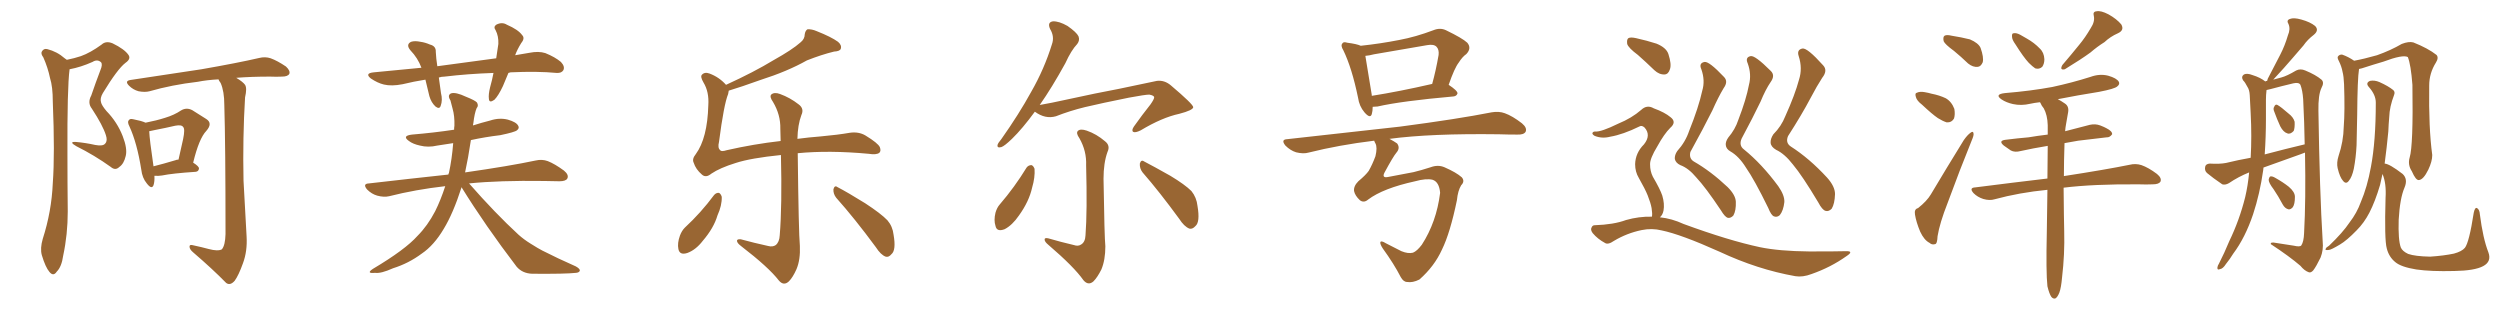 <svg xmlns="http://www.w3.org/2000/svg" xmlns:xlink="http://www.w3.org/1999/xlink" width="1200" height="150"><path fill="#996633" padding="10" d="M69.87 58.89L69.87 58.89Q75.15 57.86 79.25 56.54L79.25 56.54Q83.64 55.22 86.87 53.03L86.87 53.03Q89.50 51.42 92.29 52.88L92.29 52.88Q96.24 55.37 99.02 57.13L99.02 57.13Q102.25 59.18 99.02 62.84L99.02 62.84Q95.51 66.50 92.72 78.08L92.72 78.08Q95.51 79.83 95.51 80.86L95.51 80.86Q95.36 82.32 93.90 82.47L93.90 82.47Q82.76 83.20 77.78 84.23L77.78 84.23Q75.88 84.52 74.41 84.38L74.41 84.38Q74.27 84.38 74.12 84.38L74.12 84.38Q74.27 87.16 73.68 88.92L73.68 88.92Q72.80 91.11 70.46 88.04L70.46 88.04Q68.26 85.40 67.82 81.45L67.82 81.45Q65.77 68.55 62.11 60.64L62.11 60.64Q60.94 58.45 61.96 57.57L61.96 57.57Q62.40 56.84 64.16 57.28L64.16 57.28Q67.97 58.01 69.87 58.89ZM71.63 62.99L71.63 62.99Q71.78 66.94 73.68 79.83L73.68 79.83Q78.37 78.66 84.23 76.90L84.23 76.90Q84.81 76.61 85.69 76.61L85.69 76.61Q86.87 71.34 87.89 66.80L87.89 66.80Q88.92 61.82 87.89 60.94L87.89 60.94Q87.16 59.77 84.08 60.35L84.08 60.35Q79.69 61.38 74.41 62.40L74.41 62.40Q72.66 62.84 71.63 62.99ZM113.38 37.35L113.38 37.35Q116.60 39.26 117.63 40.72L117.63 40.72Q118.65 42.33 117.63 46.73L117.63 46.73Q116.46 66.06 116.89 86.72L116.89 86.72Q117.77 102.83 118.36 113.38L118.36 113.38Q118.80 120.56 116.60 126.42L116.60 126.42Q114.55 132.13 112.65 134.77L112.65 134.77Q110.45 137.26 108.54 135.79L108.54 135.79Q102.10 129.20 92.72 121.14L92.72 121.14Q90.97 119.68 90.97 118.36L90.97 118.36Q90.97 117.19 92.87 117.77L92.87 117.77Q96.97 118.65 100.20 119.53L100.20 119.53Q104.59 120.70 106.49 119.68L106.49 119.68Q108.11 117.77 108.25 112.35L108.25 112.35Q108.25 69.29 107.67 50.39L107.67 50.39Q107.67 43.80 105.91 39.84L105.91 39.84Q105.03 38.67 104.88 38.09L104.88 38.09Q99.32 38.38 94.92 39.26L94.92 39.26Q82.47 40.72 71.78 43.80L71.78 43.80Q69.58 44.38 66.50 43.80L66.50 43.80Q63.87 43.07 61.96 41.16L61.96 41.16Q59.62 38.82 62.70 38.38L62.70 38.38Q81.15 35.60 96.68 33.25L96.68 33.25Q114.26 30.18 124.37 27.83L124.37 27.83Q127.29 27.10 129.93 27.98L129.93 27.98Q133.15 29.15 137.26 31.93L137.26 31.93Q139.45 33.98 138.87 35.45L138.87 35.45Q138.13 36.77 135.35 36.77L135.35 36.77Q132.71 36.91 129.64 36.77L129.64 36.77Q120.56 36.77 113.38 37.35ZM32.08 28.71L32.08 28.71L32.08 28.71Q35.74 27.98 38.82 26.95L38.82 26.95Q43.36 25.34 48.78 21.39L48.78 21.39Q50.83 19.48 54.05 20.80L54.05 20.80Q59.77 23.58 61.67 26.37L61.67 26.37Q62.99 28.27 60.21 30.18L60.21 30.18Q56.40 33.11 49.37 44.68L49.37 44.68Q47.90 47.17 48.49 49.07L48.49 49.07Q48.78 50.54 51.12 53.32L51.12 53.32Q56.25 58.59 58.89 65.33L58.89 65.33Q61.23 71.34 60.35 74.85L60.35 74.85Q59.47 78.66 57.28 80.13L57.28 80.13Q55.37 82.03 53.17 80.13L53.17 80.13Q45.41 74.56 36.62 70.17L36.62 70.17Q32.81 67.97 36.33 68.12L36.33 68.12Q41.16 68.55 45.70 69.58L45.70 69.58Q49.51 70.31 50.54 68.85L50.54 68.85Q51.71 67.53 50.83 64.89L50.83 64.89Q49.37 60.21 44.09 52.15L44.09 52.15Q41.89 49.37 43.80 45.85L43.80 45.85Q45.85 39.84 48.19 33.69L48.19 33.69Q49.37 30.91 48.49 29.88L48.49 29.88Q46.73 28.27 44.38 29.74L44.38 29.74Q38.82 32.23 33.40 33.25L33.40 33.25Q32.23 42.04 32.37 74.27L32.37 74.27Q32.37 87.74 32.52 101.51L32.52 101.51Q32.52 112.50 30.32 122.75L30.32 122.75Q29.59 128.03 27.25 130.37L27.25 130.37Q25.63 132.86 23.73 130.52L23.73 130.52Q21.83 128.32 20.07 122.46L20.07 122.46Q19.19 119.24 20.51 114.70L20.51 114.70Q24.76 101.51 25.34 87.89L25.34 87.89Q26.37 73.83 25.34 48.78L25.34 48.78Q25.34 41.60 24.02 37.50L24.02 37.50Q23.00 32.52 20.80 27.54L20.80 27.54Q19.48 25.78 20.07 24.76L20.07 24.76Q20.95 23.14 22.71 23.58L22.71 23.58Q27.39 24.76 31.05 27.98L31.05 27.98Q31.49 28.27 32.08 28.71ZM244.04 35.01L244.04 35.01Q242.72 38.23 241.41 41.31L241.41 41.31Q239.21 46.00 237.30 47.90L237.30 47.90Q234.81 49.66 234.67 47.46L234.67 47.46Q234.38 45.41 235.25 41.89L235.25 41.89Q236.28 38.23 236.87 35.01L236.87 35.01Q224.41 35.45 213.43 36.77L213.43 36.77Q211.96 36.77 210.64 37.21L210.64 37.21Q211.08 40.72 211.67 44.68L211.67 44.68Q212.55 48.05 211.52 50.83L211.52 50.83Q210.94 52.59 209.03 51.12L209.03 51.12Q206.98 49.22 206.10 46.14L206.10 46.14Q205.22 42.33 204.20 38.23L204.20 38.23Q198.63 39.11 193.21 40.43L193.21 40.43Q187.94 41.46 184.28 40.58L184.28 40.58Q181.20 39.84 177.98 37.65L177.98 37.65Q174.90 35.16 179.44 34.72L179.44 34.72Q191.60 33.54 202.29 32.52L202.29 32.52Q200.54 27.83 197.02 24.17L197.02 24.17Q194.68 21.39 197.31 20.07L197.31 20.07Q199.07 19.48 201.86 20.07L201.86 20.07Q204.05 20.36 206.40 21.39L206.40 21.39Q209.33 22.12 209.18 24.90L209.18 24.90Q209.33 28.13 209.91 31.79L209.91 31.79Q224.85 29.74 238.18 27.98L238.18 27.98Q238.77 24.17 239.21 21.09L239.21 21.09Q239.36 17.29 237.89 14.50L237.89 14.50Q236.72 12.89 238.18 11.87L238.18 11.87Q240.97 10.40 243.31 11.87L243.31 11.87Q248.73 14.21 250.63 16.85L250.63 16.85Q252.10 18.31 250.20 20.65L250.20 20.65Q248.29 23.73 247.27 26.51L247.27 26.51Q250.63 25.93 254.15 25.34L254.15 25.34Q258.54 24.46 261.77 25.49L261.77 25.49Q266.46 27.39 269.24 29.74L269.24 29.74Q271.29 31.93 270.41 33.69L270.41 33.69Q269.53 35.16 267.19 35.01L267.19 35.01Q257.96 34.13 245.07 34.72L245.07 34.72Q244.48 34.86 244.04 35.01ZM213.72 89.36L213.72 89.36L213.72 89.36Q199.51 90.97 186.77 94.19L186.77 94.19Q184.28 94.78 181.05 93.90L181.05 93.90Q178.42 93.16 176.22 90.97L176.22 90.97Q173.88 88.18 177.10 88.04L177.10 88.04Q197.46 85.69 215.19 83.79L215.19 83.79Q215.33 83.20 215.48 83.06L215.48 83.06Q216.94 76.32 217.53 68.70L217.53 68.70Q213.57 69.29 209.91 69.87L209.91 69.87Q205.52 70.90 201.56 69.87L201.56 69.87Q198.19 69.14 196.29 67.68L196.29 67.68Q192.77 65.19 197.75 64.60L197.75 64.60Q208.30 63.72 217.97 62.26L217.97 62.26Q217.97 61.23 218.12 60.35L218.12 60.35Q218.26 55.66 217.24 52.15L217.24 52.15Q216.65 49.95 216.21 48.19L216.21 48.19Q214.60 45.70 216.50 44.82L216.50 44.82Q218.70 44.09 223.68 46.44L223.68 46.44Q228.08 48.19 228.96 49.22L228.96 49.22Q229.83 50.83 228.81 51.86L228.81 51.86Q227.78 54.20 227.20 59.18L227.20 59.18Q227.05 59.62 227.05 60.21L227.05 60.21Q231.15 58.89 235.25 57.86L235.25 57.86Q239.65 56.40 243.75 57.42L243.75 57.42Q247.85 58.59 248.73 60.35L248.73 60.35Q249.46 61.52 248.14 62.55L248.14 62.55Q247.12 63.43 240.09 64.89L240.09 64.89Q232.76 65.77 226.03 67.24L226.03 67.24Q224.71 76.03 223.24 82.76L223.24 82.76Q244.63 79.69 257.08 77.05L257.08 77.05Q260.16 76.32 262.94 77.34L262.94 77.34Q266.31 78.66 270.70 81.88L270.70 81.88Q273.19 83.94 272.31 85.69L272.31 85.69Q271.58 87.01 268.51 87.01L268.51 87.01Q265.14 87.01 261.18 86.87L261.18 86.87Q239.65 86.57 225.15 88.04L225.15 88.04Q237.74 102.39 248.88 112.65L248.88 112.65Q251.51 114.99 254.59 116.89L254.59 116.89Q258.54 119.38 260.30 120.26L260.30 120.26Q267.48 123.93 276.42 127.88L276.42 127.88Q278.47 129.05 278.32 129.93L278.32 129.93Q278.03 130.81 276.56 130.96L276.56 130.96Q271.44 131.54 255.47 131.40L255.47 131.40Q250.78 131.25 248.00 128.03L248.00 128.03Q232.91 108.25 221.48 89.79L221.48 89.79Q221.48 89.94 221.48 90.09L221.48 90.09Q217.53 102.39 212.99 109.86L212.99 109.86Q208.30 117.77 202.44 121.73L202.44 121.73Q196.14 126.42 188.67 128.76L188.67 128.76Q182.81 131.40 180.03 130.96L180.03 130.96Q175.49 131.40 179.00 129.05L179.00 129.05Q194.53 119.82 200.39 113.23L200.39 113.23Q205.22 108.40 208.89 101.37L208.89 101.37Q211.52 96.09 213.72 89.36ZM342.77 93.60L342.77 93.60Q343.80 92.43 345.12 92.58L345.12 92.58Q346.00 93.02 346.44 94.48L346.44 94.48Q346.58 98.58 344.38 103.42L344.38 103.42Q342.63 109.42 337.35 115.58L337.35 115.58Q333.98 119.97 329.88 121.44L329.88 121.44Q326.22 122.61 325.63 119.53L325.63 119.53Q325.05 116.75 326.37 113.09L326.37 113.09Q327.25 110.74 328.71 109.28L328.71 109.28Q336.47 102.10 342.77 93.60ZM349.80 43.51L349.80 43.51Q349.66 44.24 349.51 45.12L349.51 45.12Q347.46 50.10 345.12 68.12L345.12 68.12Q344.38 71.04 345.70 72.07L345.70 72.07Q346.14 72.95 348.93 72.07L348.93 72.07Q361.82 69.14 374.71 67.68L374.71 67.68Q374.56 64.60 374.56 61.82L374.56 61.82Q374.71 55.08 371.04 48.93L371.04 48.93Q369.29 46.44 370.17 45.41L370.17 45.41Q371.63 44.09 374.41 45.12L374.41 45.12Q379.25 46.88 383.35 50.10L383.35 50.10Q386.13 52.15 384.67 55.22L384.67 55.22Q382.91 59.91 382.76 66.65L382.76 66.65Q388.18 65.92 393.90 65.48L393.90 65.48Q402.10 64.75 407.96 63.72L407.96 63.72Q412.21 63.13 415.43 65.04L415.43 65.04Q421.44 68.70 422.31 70.61L422.31 70.61Q423.05 72.51 422.02 73.39L422.02 73.39Q420.56 74.41 417.04 73.83L417.04 73.83Q398.00 72.07 382.91 73.54L382.91 73.54Q383.35 111.77 383.94 118.07L383.94 118.07Q384.23 124.66 382.32 129.20L382.32 129.20Q380.57 133.15 378.66 135.06L378.66 135.06Q376.17 137.40 373.83 134.62L373.83 134.62Q368.99 128.32 355.66 118.07L355.66 118.07Q353.91 116.75 353.76 115.72L353.76 115.72Q353.61 114.70 355.52 114.84L355.52 114.84Q361.96 116.60 368.70 118.07L368.70 118.07Q370.90 118.65 372.36 117.63L372.36 117.63Q374.12 116.16 374.27 112.94L374.27 112.94Q375.44 98.73 374.85 74.41L374.85 74.41Q360.35 75.88 353.17 78.22L353.17 78.22Q345.56 80.57 341.46 83.35L341.46 83.35Q338.82 85.55 336.91 83.79L336.91 83.79Q333.98 81.30 332.96 78.08L332.96 78.08Q332.08 76.32 333.98 73.97L333.98 73.97Q339.55 66.36 339.99 50.54L339.99 50.54Q340.43 44.09 337.65 39.55L337.65 39.55Q336.04 36.77 336.91 35.89L336.91 35.89Q338.23 34.42 340.58 35.30L340.58 35.30Q345.26 37.06 348.49 40.72L348.49 40.72Q361.96 34.57 371.34 28.86L371.34 28.86Q380.27 23.88 384.23 20.36L384.23 20.36Q386.28 18.75 386.28 16.41L386.28 16.41Q386.57 14.65 387.60 14.06L387.60 14.06Q389.65 13.92 391.99 14.94L391.99 14.94Q399.02 17.72 402.25 20.07L402.25 20.07Q404.15 21.68 403.56 23.44L403.56 23.44Q403.13 24.61 400.34 24.76L400.34 24.76Q394.34 26.22 387.30 29.00L387.30 29.00Q377.93 34.28 365.04 38.38L365.04 38.38Q355.66 41.75 349.80 43.51ZM401.37 94.92L401.37 94.92L401.37 94.92Q399.90 93.02 400.05 90.82L400.05 90.82Q400.63 88.77 401.95 89.79L401.95 89.79Q406.79 92.29 415.28 97.56L415.28 97.56Q422.90 102.54 425.98 105.76L425.98 105.76Q428.47 108.69 428.91 112.65L428.91 112.65Q430.22 120.12 427.88 122.02L427.88 122.02Q426.56 123.63 425.10 123.19L425.10 123.19Q422.75 122.31 420.41 118.65L420.41 118.65Q410.16 104.74 401.37 94.92ZM496.73 53.61L496.73 53.61Q490.72 61.82 485.74 66.65L485.74 66.65Q482.08 70.17 480.62 70.61L480.62 70.61Q478.42 71.19 478.86 69.43L478.86 69.43Q479.15 68.55 480.62 66.80L480.62 66.80Q489.11 54.79 494.97 44.09L494.97 44.09Q501.27 33.11 504.93 21.24L504.93 21.24Q506.25 17.58 504.05 13.92L504.05 13.92Q502.59 10.69 505.37 10.25L505.37 10.25Q508.30 10.11 512.40 12.45L512.40 12.45Q516.80 15.53 517.68 17.43L517.68 17.43Q518.41 19.34 517.09 21.09L517.09 21.09Q514.16 24.17 511.38 30.32L511.38 30.32Q504.93 42.04 499.07 50.39L499.07 50.39Q504.93 49.37 510.79 48.05L510.79 48.05Q526.90 44.53 537.16 42.63L537.16 42.63Q547.27 40.58 555.32 38.82L555.32 38.82Q558.98 38.38 562.06 41.02L562.06 41.02Q572.61 49.95 572.75 51.42L572.75 51.42Q572.75 52.88 566.02 54.64L566.02 54.64Q557.81 56.40 547.56 62.55L547.56 62.55Q544.92 63.87 543.90 63.28L543.90 63.28Q543.02 62.55 544.34 60.64L544.34 60.64Q548.29 55.08 552.25 50.10L552.25 50.10Q554.00 47.61 554.00 46.73L554.00 46.73Q554.00 45.85 551.66 45.41L551.66 45.41Q549.76 45.41 541.85 46.88L541.85 46.88Q528.81 49.51 520.75 51.42L520.75 51.42Q513.57 53.17 506.84 55.81L506.84 55.81Q501.71 57.28 496.73 53.61ZM515.48 117.63L515.48 117.63Q517.53 118.36 518.99 117.33L518.99 117.33Q520.90 116.16 521.04 112.94L521.04 112.94Q521.92 101.51 521.34 79.39L521.34 79.39Q521.63 72.51 518.12 66.36L518.12 66.36Q516.36 63.87 517.38 62.84L517.38 62.84Q518.55 61.67 521.63 62.70L521.63 62.70Q526.32 64.31 530.42 67.82L530.42 67.82Q533.06 69.87 531.59 72.95L531.59 72.95Q529.69 78.22 529.69 85.84L529.69 85.84Q530.13 114.11 530.57 118.21L530.57 118.21Q530.57 124.80 528.66 129.35L528.66 129.35Q526.76 133.15 524.85 135.06L524.85 135.06Q522.36 137.26 520.02 134.47L520.02 134.47Q515.63 128.17 503.17 117.48L503.17 117.48Q501.56 116.16 501.42 115.14L501.42 115.14Q501.27 113.96 503.17 114.40L503.17 114.40Q509.18 116.16 515.48 117.63ZM492.77 80.42L492.77 80.42Q493.65 79.25 495.12 79.25L495.12 79.25Q496.00 79.54 496.58 81.01L496.58 81.01Q496.88 85.11 495.41 90.09L495.41 90.09Q493.95 96.68 489.11 103.42L489.11 103.42Q485.89 108.11 482.23 110.01L482.23 110.01Q478.42 111.47 477.83 108.40L477.83 108.40Q476.95 105.76 477.83 102.10L477.83 102.10Q478.56 99.61 479.88 98.14L479.88 98.14Q487.06 89.79 492.77 80.42ZM548.44 82.76L548.44 82.76L548.44 82.76Q546.97 80.86 547.12 78.52L547.12 78.52Q547.71 76.46 549.17 77.49L549.17 77.49Q553.71 79.83 561.77 84.38L561.77 84.38Q568.80 88.62 571.88 91.70L571.88 91.70Q574.37 94.78 574.80 98.88L574.80 98.88Q576.12 106.64 573.78 108.54L573.78 108.54Q572.31 110.16 570.85 109.72L570.85 109.72Q568.36 108.69 566.02 105.03L566.02 105.03Q556.49 91.99 548.44 82.76ZM666.94 66.65L666.94 66.65Q669.14 67.82 670.61 68.85L670.61 68.85Q672.22 71.04 670.31 73.24L670.31 73.24Q668.70 75.15 664.60 82.76L664.60 82.76Q663.13 85.55 666.21 84.96L666.21 84.96Q673.10 83.64 678.52 82.62L678.52 82.62Q682.18 81.74 686.72 80.27L686.72 80.27Q690.23 78.96 693.31 80.27L693.31 80.27Q699.02 82.76 701.66 85.11L701.66 85.11Q703.27 87.01 701.37 88.92L701.37 88.92Q699.76 91.55 699.32 96.09L699.32 96.09Q696.09 111.77 692.14 119.82L692.14 119.82Q688.48 127.88 681.30 134.18L681.30 134.18Q678.08 135.79 675.44 135.35L675.44 135.35Q673.68 135.35 672.36 133.01L672.36 133.01Q669.14 126.71 663.72 119.24L663.72 119.24Q662.40 117.19 662.55 116.31L662.55 116.31Q662.84 115.28 665.19 116.75L665.19 116.75Q668.26 118.36 672.66 120.56L672.66 120.56Q675.88 121.88 678.22 121.29L678.22 121.29Q680.13 120.56 682.47 117.48L682.47 117.48Q689.50 106.64 691.26 92.58L691.26 92.58Q690.82 87.30 687.60 86.28L687.60 86.28Q684.52 85.55 679.25 87.01L679.25 87.01Q663.87 90.38 656.69 95.80L656.69 95.80Q654.64 97.56 652.73 96.09L652.73 96.09Q650.39 93.90 649.95 91.70L649.95 91.70Q649.66 89.36 652.00 87.01L652.00 87.01Q655.66 83.94 656.98 82.03L656.98 82.03Q658.74 78.96 660.21 75L660.21 75Q661.23 70.75 660.21 68.85L660.21 68.85Q659.77 68.12 659.62 67.53L659.62 67.53Q642.77 69.58 628.13 73.24L628.13 73.24Q625.63 73.97 622.12 73.10L622.12 73.10Q619.34 72.22 616.99 69.87L616.99 69.87Q614.65 66.94 617.87 66.80L617.87 66.80Q647.17 63.57 671.92 60.79L671.92 60.79Q699.76 57.13 716.02 53.91L716.02 53.91Q719.53 53.32 722.31 54.35L722.31 54.35Q725.98 55.66 730.52 59.18L730.52 59.18Q733.15 61.38 732.28 63.28L732.28 63.28Q731.40 64.75 728.17 64.60L728.17 64.60Q723.93 64.60 719.38 64.45L719.38 64.45Q686.87 64.01 666.94 66.65ZM695.36 40.72L695.36 40.72Q699.61 43.51 699.61 44.82L699.61 44.82Q699.17 46.14 697.71 46.29L697.71 46.29Q672.80 48.49 661.23 51.12L661.23 51.12Q659.91 51.27 658.89 51.27L658.89 51.27Q658.89 53.32 658.45 54.79L658.45 54.79Q657.71 57.13 654.93 53.91L654.93 53.91Q652.44 50.98 651.86 46.88L651.86 46.88Q648.93 32.67 644.82 24.17L644.82 24.17Q643.36 21.83 644.38 20.80L644.38 20.80Q644.82 19.92 646.73 20.51L646.73 20.51Q651.27 21.09 653.17 21.97L653.17 21.97Q662.70 20.95 671.63 19.19L671.63 19.19Q679.54 17.72 688.04 14.50L688.04 14.50Q691.26 13.18 694.04 14.50L694.04 14.50Q701.95 18.31 704.30 20.51L704.30 20.51Q706.49 23.14 703.86 25.93L703.86 25.93Q701.95 27.25 700.20 30.03L700.20 30.03Q698.14 32.67 695.36 40.72ZM659.47 26.07L659.47 26.07L659.47 26.07Q657.28 26.66 655.37 26.81L655.37 26.81Q656.10 31.49 658.45 45.56L658.45 45.56Q658.45 45.85 658.45 46.00L658.45 46.00Q671.48 43.95 687.45 40.28L687.45 40.28Q689.21 33.98 690.53 26.37L690.53 26.37Q690.82 23.73 689.50 22.41L689.50 22.41Q688.18 21.09 684.96 21.68L684.96 21.68Q672.36 23.88 659.47 26.07ZM817.09 43.51L817.09 43.51Q818.55 38.67 816.65 33.25L816.65 33.25Q815.33 30.32 818.12 29.74L818.12 29.74Q820.31 29.30 827.49 36.91L827.49 36.91Q829.69 39.11 827.34 42.33L827.34 42.33Q824.71 46.73 821.92 53.03L821.92 53.03Q817.68 61.52 811.38 72.95L811.38 72.95Q810.64 76.03 812.99 77.49L812.99 77.49Q821.19 82.18 829.25 89.79L829.25 89.79Q833.06 93.60 833.20 96.83L833.20 96.83Q833.35 101.07 832.03 103.42L832.03 103.42Q830.86 104.74 829.39 104.59L829.39 104.59Q827.93 104.15 826.03 100.93L826.03 100.93Q818.70 89.94 814.16 85.11L814.16 85.11Q810.50 80.71 806.54 79.25L806.54 79.25Q804.35 78.22 803.91 76.32L803.91 76.32Q803.76 74.41 805.08 72.51L805.08 72.51Q809.03 68.12 810.79 62.84L810.79 62.84Q815.33 51.56 817.09 43.51ZM839.50 40.72L839.50 40.72Q840.82 35.74 838.92 30.47L838.92 30.47Q837.60 27.54 840.23 26.95L840.23 26.95Q842.29 26.37 849.90 33.98L849.90 33.98Q852.25 36.18 849.90 39.40L849.90 39.40Q847.41 43.07 845.07 48.78L845.07 48.78Q841.41 56.40 835.99 66.50L835.99 66.50Q834.52 69.87 837.16 71.78L837.16 71.78Q845.65 78.66 853.56 89.36L853.56 89.36Q856.64 93.75 856.49 96.97L856.49 96.97Q856.05 101.07 854.30 103.27L854.30 103.27Q852.98 104.44 851.51 103.86L851.51 103.86Q850.20 103.42 848.73 99.76L848.73 99.76Q842.14 86.28 838.04 80.42L838.04 80.42Q834.67 75 830.57 72.66L830.57 72.66Q828.52 71.48 828.37 69.58L828.37 69.58Q828.22 67.97 829.54 66.06L829.54 66.06Q832.91 62.11 834.38 57.57L834.38 57.57Q838.18 47.75 839.50 40.72ZM863.53 38.23L863.53 38.23Q865.28 32.81 863.38 26.95L863.38 26.95Q862.35 23.88 865.14 23.29L865.14 23.29Q867.48 22.85 875.10 31.35L875.10 31.35Q877.44 33.84 874.66 37.35L874.66 37.35Q872.17 41.16 869.09 47.02L869.09 47.02Q864.84 55.08 858.25 65.33L858.25 65.33Q856.93 68.55 859.57 70.31L859.57 70.31Q868.51 76.03 877.00 85.25L877.00 85.25Q880.81 89.50 880.81 93.16L880.81 93.16Q880.66 97.85 879.20 100.20L879.20 100.20Q877.73 101.66 876.27 101.22L876.27 101.22Q874.66 100.78 872.75 97.12L872.75 97.12Q865.14 84.38 860.60 78.96L860.60 78.96Q856.64 73.83 852.54 71.92L852.54 71.92Q850.05 70.46 849.90 68.55L849.90 68.55Q849.76 66.65 851.22 64.45L851.22 64.45Q855.03 60.64 856.93 55.81L856.93 55.81Q861.62 45.41 863.53 38.23ZM786.18 26.37L786.18 26.37Q781.64 23.00 781.05 21.09L781.05 21.09Q780.76 18.90 781.64 18.31L781.64 18.31Q782.67 17.72 785.30 18.31L785.30 18.31Q790.58 19.48 795.12 20.95L795.12 20.95Q799.80 22.85 800.83 25.93L800.83 25.93Q802.44 30.91 801.56 33.25L801.56 33.25Q800.83 35.60 799.07 35.74L799.07 35.74Q796.44 35.89 794.09 33.69L794.09 33.69Q789.84 29.59 786.18 26.37ZM792.92 104.00L792.92 104.00L792.92 104.00Q793.21 102.69 792.77 99.90L792.77 99.90Q792.33 97.41 790.87 93.75L790.87 93.75Q789.70 90.82 786.62 85.40L786.62 85.40Q784.86 82.47 784.86 78.81L784.86 78.81Q785.01 73.39 789.11 69.29L789.11 69.29Q792.63 64.89 789.40 61.23L789.40 61.23Q788.09 60.06 787.06 60.64L787.06 60.64Q779.00 64.60 772.85 65.63L772.85 65.63Q768.90 66.65 765.38 65.19L765.38 65.19Q764.21 64.45 764.36 63.87L764.36 63.87Q764.65 63.13 765.67 63.13L765.67 63.13Q768.46 63.43 776.81 59.33L776.81 59.33Q783.25 56.69 787.79 52.73L787.79 52.73Q790.58 50.10 793.80 52.00L793.80 52.00Q799.07 53.91 801.86 56.25L801.86 56.25Q804.93 58.59 801.71 61.38L801.71 61.38Q798.78 64.31 795.56 70.17L795.56 70.17Q791.89 76.17 792.04 78.96L792.04 78.96Q792.04 82.18 793.36 84.81L793.36 84.81Q796.88 90.82 797.90 93.90L797.90 93.90Q799.07 97.85 798.49 101.07L798.49 101.07Q798.05 103.27 796.73 104.30L796.73 104.30Q802.44 104.88 808.15 107.52L808.15 107.52Q829.69 115.43 844.78 118.65L844.78 118.65Q854.00 120.56 868.51 120.70L868.51 120.70Q881.84 120.70 886.38 120.56L886.38 120.56Q889.89 120.56 886.38 122.90L886.38 122.90Q878.76 128.32 869.53 131.54L869.53 131.54Q865.28 133.15 861.77 132.57L861.77 132.57Q843.60 129.35 825.44 120.85L825.44 120.85Q806.84 112.50 797.61 110.60L797.61 110.60Q792.92 109.42 787.94 110.45L787.94 110.45Q780.91 111.91 774.76 115.58L774.76 115.58Q771.83 117.63 770.36 116.60L770.36 116.60Q766.85 114.70 764.50 111.91L764.50 111.91Q763.33 110.30 763.92 109.28L763.92 109.28Q764.36 108.11 765.38 108.11L765.38 108.11Q774.61 107.81 780.47 105.62L780.47 105.62Q786.62 103.86 792.92 104.00ZM937.94 24.46L937.94 24.46Q933.54 21.24 932.96 19.78L932.96 19.78Q932.52 17.72 933.40 17.14L933.40 17.14Q934.42 16.55 936.77 17.14L936.77 17.14Q941.46 17.87 945.56 18.90L945.56 18.90Q949.66 20.65 950.68 23.00L950.68 23.00Q952.29 27.54 951.71 29.88L951.71 29.88Q950.83 31.93 949.37 32.08L949.37 32.08Q947.02 32.37 944.68 30.47L944.68 30.47Q941.16 27.10 937.94 24.46ZM922.56 50.24L922.56 50.24Q920.07 48.34 919.63 46.58L919.63 46.58Q919.04 44.68 920.07 44.53L920.07 44.53Q921.53 43.80 923.88 44.24L923.88 44.24Q925.63 44.53 927.10 44.97L927.10 44.97Q930.91 45.70 933.98 47.17L933.98 47.17Q936.77 48.78 938.09 52.29L938.09 52.29Q938.53 54.93 937.94 56.84L937.94 56.84Q936.77 58.89 934.42 58.74L934.42 58.74Q932.52 58.15 930.18 56.69L930.18 56.69Q927.39 54.79 922.56 50.24ZM920.65 99.90L920.65 99.90Q924.90 96.53 926.81 93.31L926.81 93.31Q934.13 81.01 942.63 67.24L942.63 67.24Q944.38 64.75 945.85 63.72L945.85 63.72Q947.17 62.70 947.31 64.16L947.31 64.16Q947.46 65.04 946.44 67.38L946.44 67.38Q940.72 81.45 934.86 97.41L934.86 97.41Q931.05 107.08 930.03 113.38L930.03 113.38Q929.88 117.04 928.86 117.19L928.86 117.19Q927.25 117.63 926.22 116.60L926.22 116.60Q923.58 115.28 921.68 111.18L921.68 111.18Q919.78 106.64 919.19 102.98L919.19 102.98Q918.75 100.34 920.65 99.90ZM967.38 21.24L967.38 21.24Q965.77 19.04 965.77 17.58L965.77 17.58Q965.63 15.97 966.50 15.97L966.50 15.97Q967.82 15.67 969.73 16.70L969.73 16.70Q971.34 17.58 972.80 18.46L972.80 18.46Q976.46 20.51 979.10 23.29L979.10 23.29Q981.15 25.20 981.30 28.42L981.30 28.42Q981.30 30.62 980.27 32.08L980.27 32.08Q978.81 33.40 976.90 32.81L976.90 32.81Q975.59 31.93 973.83 30.18L973.83 30.18Q971.34 27.54 967.38 21.24ZM1003.56 13.48L1003.56 13.48Q1005.62 10.40 1005.03 7.62L1005.03 7.62Q1004.44 5.57 1006.35 5.42L1006.35 5.42Q1008.40 4.98 1012.06 6.88L1012.06 6.88Q1016.02 9.08 1018.21 11.72L1018.21 11.72Q1019.82 14.50 1016.60 15.97L1016.60 15.97Q1012.94 17.58 1010.16 20.21L1010.16 20.21Q1006.64 22.41 1003.42 25.20L1003.42 25.20Q999.02 28.42 991.11 33.25L991.11 33.25Q988.48 33.84 989.94 31.20L989.94 31.20Q994.34 26.07 998.00 21.53L998.00 21.53Q1000.93 18.02 1003.56 13.48ZM982.76 137.40L982.76 137.40L982.76 137.40Q982.03 130.81 982.47 111.33L982.47 111.33Q982.62 100.34 982.76 91.11L982.76 91.11Q969.29 92.43 957.42 95.65L957.42 95.65Q955.08 96.39 952.00 95.51L952.00 95.51Q949.22 94.63 947.31 92.72L947.31 92.72Q944.97 90.09 948.19 89.94L948.19 89.94Q966.50 87.60 982.76 85.69L982.76 85.69Q982.91 77.20 982.91 70.02L982.91 70.02Q975.73 71.19 969.87 72.51L969.87 72.51Q967.09 73.24 965.19 72.22L965.19 72.22Q963.28 70.90 961.82 69.87L961.82 69.87Q959.03 67.53 962.70 67.09L962.70 67.09Q968.41 66.36 973.68 65.92L973.68 65.92Q977.93 65.19 982.91 64.60L982.91 64.60Q982.91 62.26 982.91 60.06L982.91 60.06Q982.76 55.22 981.01 52.00L981.01 52.00Q979.98 50.83 979.39 49.37L979.39 49.37Q979.25 49.07 979.10 49.07L979.10 49.07Q976.46 49.37 974.56 49.80L974.56 49.80Q970.17 50.83 966.21 49.95L966.21 49.95Q962.99 49.22 960.79 47.75L960.79 47.75Q957.13 45.26 962.40 44.68L962.40 44.68Q974.85 43.65 985.11 41.75L985.11 41.75Q994.63 39.70 1003.42 36.91L1003.42 36.91Q1007.81 35.30 1011.91 36.33L1011.91 36.33Q1016.02 37.50 1017.04 39.26L1017.04 39.26Q1017.63 40.43 1016.31 41.46L1016.31 41.46Q1015.14 42.63 1007.52 44.09L1007.52 44.09Q997.41 45.70 987.74 47.61L987.74 47.61Q989.21 48.34 991.11 49.66L991.11 49.66Q993.16 50.98 992.72 53.76L992.72 53.76Q992.29 56.40 991.70 59.62L991.70 59.62Q991.41 61.08 991.26 62.99L991.26 62.99Q997.27 61.38 1003.13 59.91L1003.13 59.91Q1005.76 59.33 1008.11 60.21L1008.11 60.21Q1010.01 60.94 1011.04 61.52L1011.04 61.52Q1013.96 62.99 1013.82 64.45L1013.82 64.45Q1012.65 66.06 1011.18 65.92L1011.18 65.92Q1005.03 66.65 997.56 67.53L997.56 67.53Q994.04 68.12 990.97 68.70L990.97 68.70Q990.67 77.34 990.67 84.52L990.67 84.52Q1010.60 81.45 1022.17 79.10L1022.17 79.10Q1025.10 78.37 1027.88 79.25L1027.88 79.25Q1031.25 80.42 1035.35 83.50L1035.35 83.50Q1037.84 85.55 1036.96 87.30L1036.96 87.30Q1036.08 88.48 1033.30 88.48L1033.30 88.48Q1030.22 88.62 1026.56 88.48L1026.56 88.48Q1004.74 88.33 990.53 90.09L990.53 90.09Q990.67 105.32 990.82 111.04L990.82 111.04Q991.11 122.02 989.79 133.15L989.79 133.15Q989.36 138.13 988.48 140.48L988.48 140.48Q987.60 142.68 986.57 143.26L986.57 143.26Q985.55 143.55 984.67 142.53L984.67 142.53Q983.64 141.06 982.76 137.40ZM1086.47 80.42L1086.47 80.42Q1086.33 81.15 1086.33 81.74L1086.33 81.74Q1084.72 93.02 1081.49 102.83L1081.49 102.83Q1077.69 114.11 1071.97 121.73L1071.97 121.73Q1070.36 124.37 1068.46 126.71L1068.46 126.71Q1066.99 129.05 1065.53 129.20L1065.53 129.20Q1064.21 129.79 1064.36 128.32L1064.36 128.32Q1064.50 127.44 1065.09 126.56L1065.09 126.56Q1067.72 121.44 1070.07 115.72L1070.07 115.72Q1074.90 105.76 1077.69 94.63L1077.69 94.63Q1079.00 89.06 1079.59 82.76L1079.59 82.76Q1074.46 84.81 1069.92 87.89L1069.92 87.89Q1068.16 88.92 1066.70 88.48L1066.70 88.48Q1062.16 85.40 1059.38 83.06L1059.38 83.06Q1058.06 81.88 1058.50 79.98L1058.50 79.98Q1058.79 78.66 1060.69 78.52L1060.69 78.52Q1065.38 78.81 1068.46 78.22L1068.46 78.22Q1074.46 76.76 1080.32 75.73L1080.32 75.73Q1080.91 65.48 1080.32 54.35L1080.32 54.35Q1080.03 49.66 1079.88 45.70L1079.88 45.70Q1079.74 43.07 1078.71 41.60L1078.71 41.60Q1077.69 39.55 1076.66 38.53L1076.66 38.53Q1075.63 36.77 1077.10 35.74L1077.10 35.74Q1078.56 35.01 1081.20 36.04L1081.20 36.04Q1085.01 37.21 1087.35 39.11L1087.35 39.11Q1087.65 38.82 1088.23 38.82L1088.23 38.82Q1088.38 38.38 1088.53 37.79L1088.53 37.79Q1091.75 31.64 1094.53 26.22L1094.53 26.22Q1096.73 21.97 1098.19 16.99L1098.19 16.99Q1099.51 13.92 1098.49 11.57L1098.49 11.57Q1097.31 9.67 1099.22 9.08L1099.22 9.08Q1100.98 8.35 1104.64 9.38L1104.64 9.38Q1108.89 10.55 1111.23 12.45L1111.23 12.45Q1113.28 14.50 1110.64 16.70L1110.64 16.70Q1107.57 19.04 1105.66 21.83L1105.66 21.83Q1102.88 25.05 1100.10 28.27L1100.10 28.27Q1096.88 32.08 1091.16 38.23L1091.16 38.23Q1093.51 37.65 1094.97 37.21L1094.97 37.21Q1097.75 36.47 1102.15 33.84L1102.15 33.84Q1104.20 32.81 1106.54 33.84L1106.54 33.84Q1111.52 35.89 1114.31 38.23L1114.31 38.23Q1115.77 39.55 1114.31 42.19L1114.31 42.19Q1112.70 45.56 1112.84 53.17L1112.84 53.17Q1113.43 91.99 1114.89 115.87L1114.89 115.87Q1115.33 119.97 1113.87 123.63L1113.87 123.63Q1111.82 127.88 1110.35 129.79L1110.35 129.79Q1109.18 131.10 1108.15 130.66L1108.15 130.66Q1106.10 129.93 1104.20 127.59L1104.20 127.59Q1098.93 123.05 1089.99 117.19L1089.99 117.19Q1089.70 116.02 1092.48 116.60L1092.48 116.60Q1096.88 117.33 1100.98 117.92L1100.98 117.92Q1104.05 118.65 1104.64 117.77L1104.64 117.77Q1105.81 116.02 1105.96 111.91L1105.96 111.91Q1106.84 95.80 1106.40 73.24L1106.40 73.24Q1105.08 73.68 1104.05 74.12L1104.05 74.12Q1094.97 77.34 1086.47 80.42ZM1087.06 74.12L1087.06 74.12Q1097.02 71.48 1106.25 69.29L1106.25 69.29Q1106.10 59.03 1105.52 47.61L1105.52 47.61Q1105.22 43.36 1104.20 40.72L1104.20 40.72Q1103.47 39.40 1100.83 39.99L1100.83 39.99Q1095.26 41.31 1089.84 42.77L1089.84 42.77Q1088.53 43.07 1087.94 43.21L1087.94 43.21Q1087.65 45.56 1087.65 47.90L1087.65 47.90Q1087.65 52.29 1087.65 57.13L1087.65 57.13Q1087.65 65.63 1087.06 74.12ZM1091.60 53.47L1091.60 53.47Q1091.02 52.15 1091.60 51.27L1091.60 51.27Q1092.19 49.80 1093.21 50.39L1093.21 50.39Q1094.82 51.27 1098.49 54.49L1098.49 54.49Q1100.83 56.25 1101.42 58.45L1101.42 58.45Q1101.56 61.38 1100.98 62.84L1100.98 62.84Q1099.37 64.60 1097.90 64.01L1097.90 64.01Q1096.00 63.43 1094.53 60.64L1094.53 60.64Q1092.92 57.13 1091.60 53.47ZM1091.31 90.82L1091.31 90.82Q1088.96 87.74 1088.96 86.28L1088.96 86.28Q1089.26 84.81 1089.84 84.67L1089.84 84.67Q1090.72 84.52 1092.19 85.40L1092.19 85.40Q1095.85 87.45 1098.63 89.65L1098.63 89.65Q1101.56 92.14 1101.56 94.48L1101.56 94.48Q1101.56 98.00 1100.54 99.46L1100.54 99.46Q1099.51 100.63 1098.49 100.49L1098.49 100.49Q1096.73 100.05 1095.70 98.14L1095.70 98.14Q1093.51 94.04 1091.31 90.82ZM1156.64 75.59L1156.64 75.59Q1158.40 69.87 1157.96 40.72L1157.96 40.72Q1157.23 31.05 1155.76 27.39L1155.76 27.39L1155.76 27.39Q1153.42 26.07 1144.04 29.59L1144.04 29.59Q1139.50 30.91 1133.64 32.81L1133.64 32.81Q1132.91 32.96 1132.32 33.11L1132.32 33.11Q1132.32 33.11 1132.32 33.25L1132.32 33.25Q1131.59 37.65 1131.45 55.22L1131.45 55.22Q1131.30 62.55 1131.15 69.73L1131.15 69.73Q1130.86 75.59 1129.83 81.01L1129.83 81.01Q1128.96 84.96 1127.49 86.72L1127.49 86.72Q1126.17 88.62 1124.71 86.87L1124.71 86.87Q1123.10 85.11 1122.07 80.71L1122.07 80.71Q1121.48 78.08 1122.51 74.85L1122.51 74.85Q1124.85 67.97 1125 60.79L1125 60.79Q1125.59 53.32 1125.15 40.43L1125.15 40.43Q1125 36.62 1124.41 34.42L1124.41 34.42Q1123.97 31.93 1122.66 29.30L1122.66 29.30Q1121.78 27.69 1122.22 27.10L1122.22 27.10Q1122.95 26.07 1124.27 26.22L1124.27 26.22Q1127.20 27.25 1129.98 29.15L1129.98 29.15Q1134.81 28.27 1140.97 26.51L1140.97 26.51Q1147.56 24.17 1152.83 21.09L1152.83 21.09Q1156.20 19.78 1158.40 20.36L1158.40 20.36Q1165.43 23.14 1169.53 26.37L1169.53 26.37Q1170.70 27.69 1169.24 30.03L1169.24 30.03Q1166.02 35.16 1166.02 41.02L1166.02 41.02Q1165.72 61.52 1167.48 74.41L1167.48 74.41L1167.48 74.41Q1167.48 77.49 1165.58 81.45L1165.58 81.45Q1163.23 86.28 1161.04 86.43L1161.04 86.43Q1159.57 86.57 1157.67 82.18L1157.67 82.18Q1155.62 79.10 1156.64 75.59ZM1194.43 121.14L1194.43 121.14L1194.43 121.14Q1196.04 125.54 1191.94 127.73L1191.94 127.73Q1187.84 129.93 1178.03 130.08L1178.03 130.08Q1166.89 130.37 1159.86 129.35L1159.86 129.35Q1152.54 128.17 1149.76 125.83L1149.76 125.83Q1146.68 123.34 1145.65 119.24L1145.65 119.24Q1144.48 115.14 1145.07 94.92L1145.07 94.92Q1145.51 88.04 1143.60 83.50L1143.60 83.50Q1143.02 86.13 1142.43 88.77L1142.43 88.77Q1140.09 96.68 1137.30 102.10L1137.30 102.10Q1134.81 106.93 1131.15 110.60L1131.15 110.60Q1126.46 115.43 1123.24 117.33L1123.24 117.33Q1118.85 119.97 1117.82 119.97L1117.82 119.97Q1115.77 120.26 1116.36 119.38L1116.36 119.38Q1116.50 118.80 1117.97 117.92L1117.97 117.92Q1124.56 111.62 1127.78 106.79L1127.78 106.79Q1131.30 102.25 1133.20 96.97L1133.20 96.97Q1136.28 89.79 1138.04 80.13L1138.04 80.13Q1140.38 67.82 1140.38 49.22L1140.38 49.22Q1140.38 45.56 1137.16 41.89L1137.16 41.89Q1135.25 39.84 1137.60 38.82L1137.60 38.82Q1139.79 38.38 1142.14 39.40L1142.14 39.40Q1146.39 41.31 1148.73 43.21L1148.73 43.21Q1149.76 44.09 1149.17 45.56L1149.17 45.56Q1146.97 51.27 1146.83 56.25L1146.83 56.25Q1146.53 59.47 1146.39 63.13L1146.39 63.13Q1145.65 70.90 1144.63 78.52L1144.63 78.52Q1146.97 78.66 1153.27 83.50L1153.27 83.50Q1155.91 85.99 1154.15 90.09L1154.15 90.09Q1151.95 95.21 1151.37 105.47L1151.37 105.47Q1151.07 115.14 1152.39 118.80L1152.39 118.80Q1153.13 120.56 1155.91 121.88L1155.91 121.88Q1159.28 123.05 1166.46 123.19L1166.46 123.19Q1173.05 122.75 1177.88 121.73L1177.88 121.73Q1181.69 120.70 1183.15 118.95L1183.15 118.95Q1185.21 116.31 1187.40 102.10L1187.40 102.10Q1187.99 99.32 1189.01 99.90L1189.01 99.90Q1190.19 100.63 1190.33 102.83L1190.33 102.83Q1191.80 114.40 1194.43 121.14Z"/></svg>